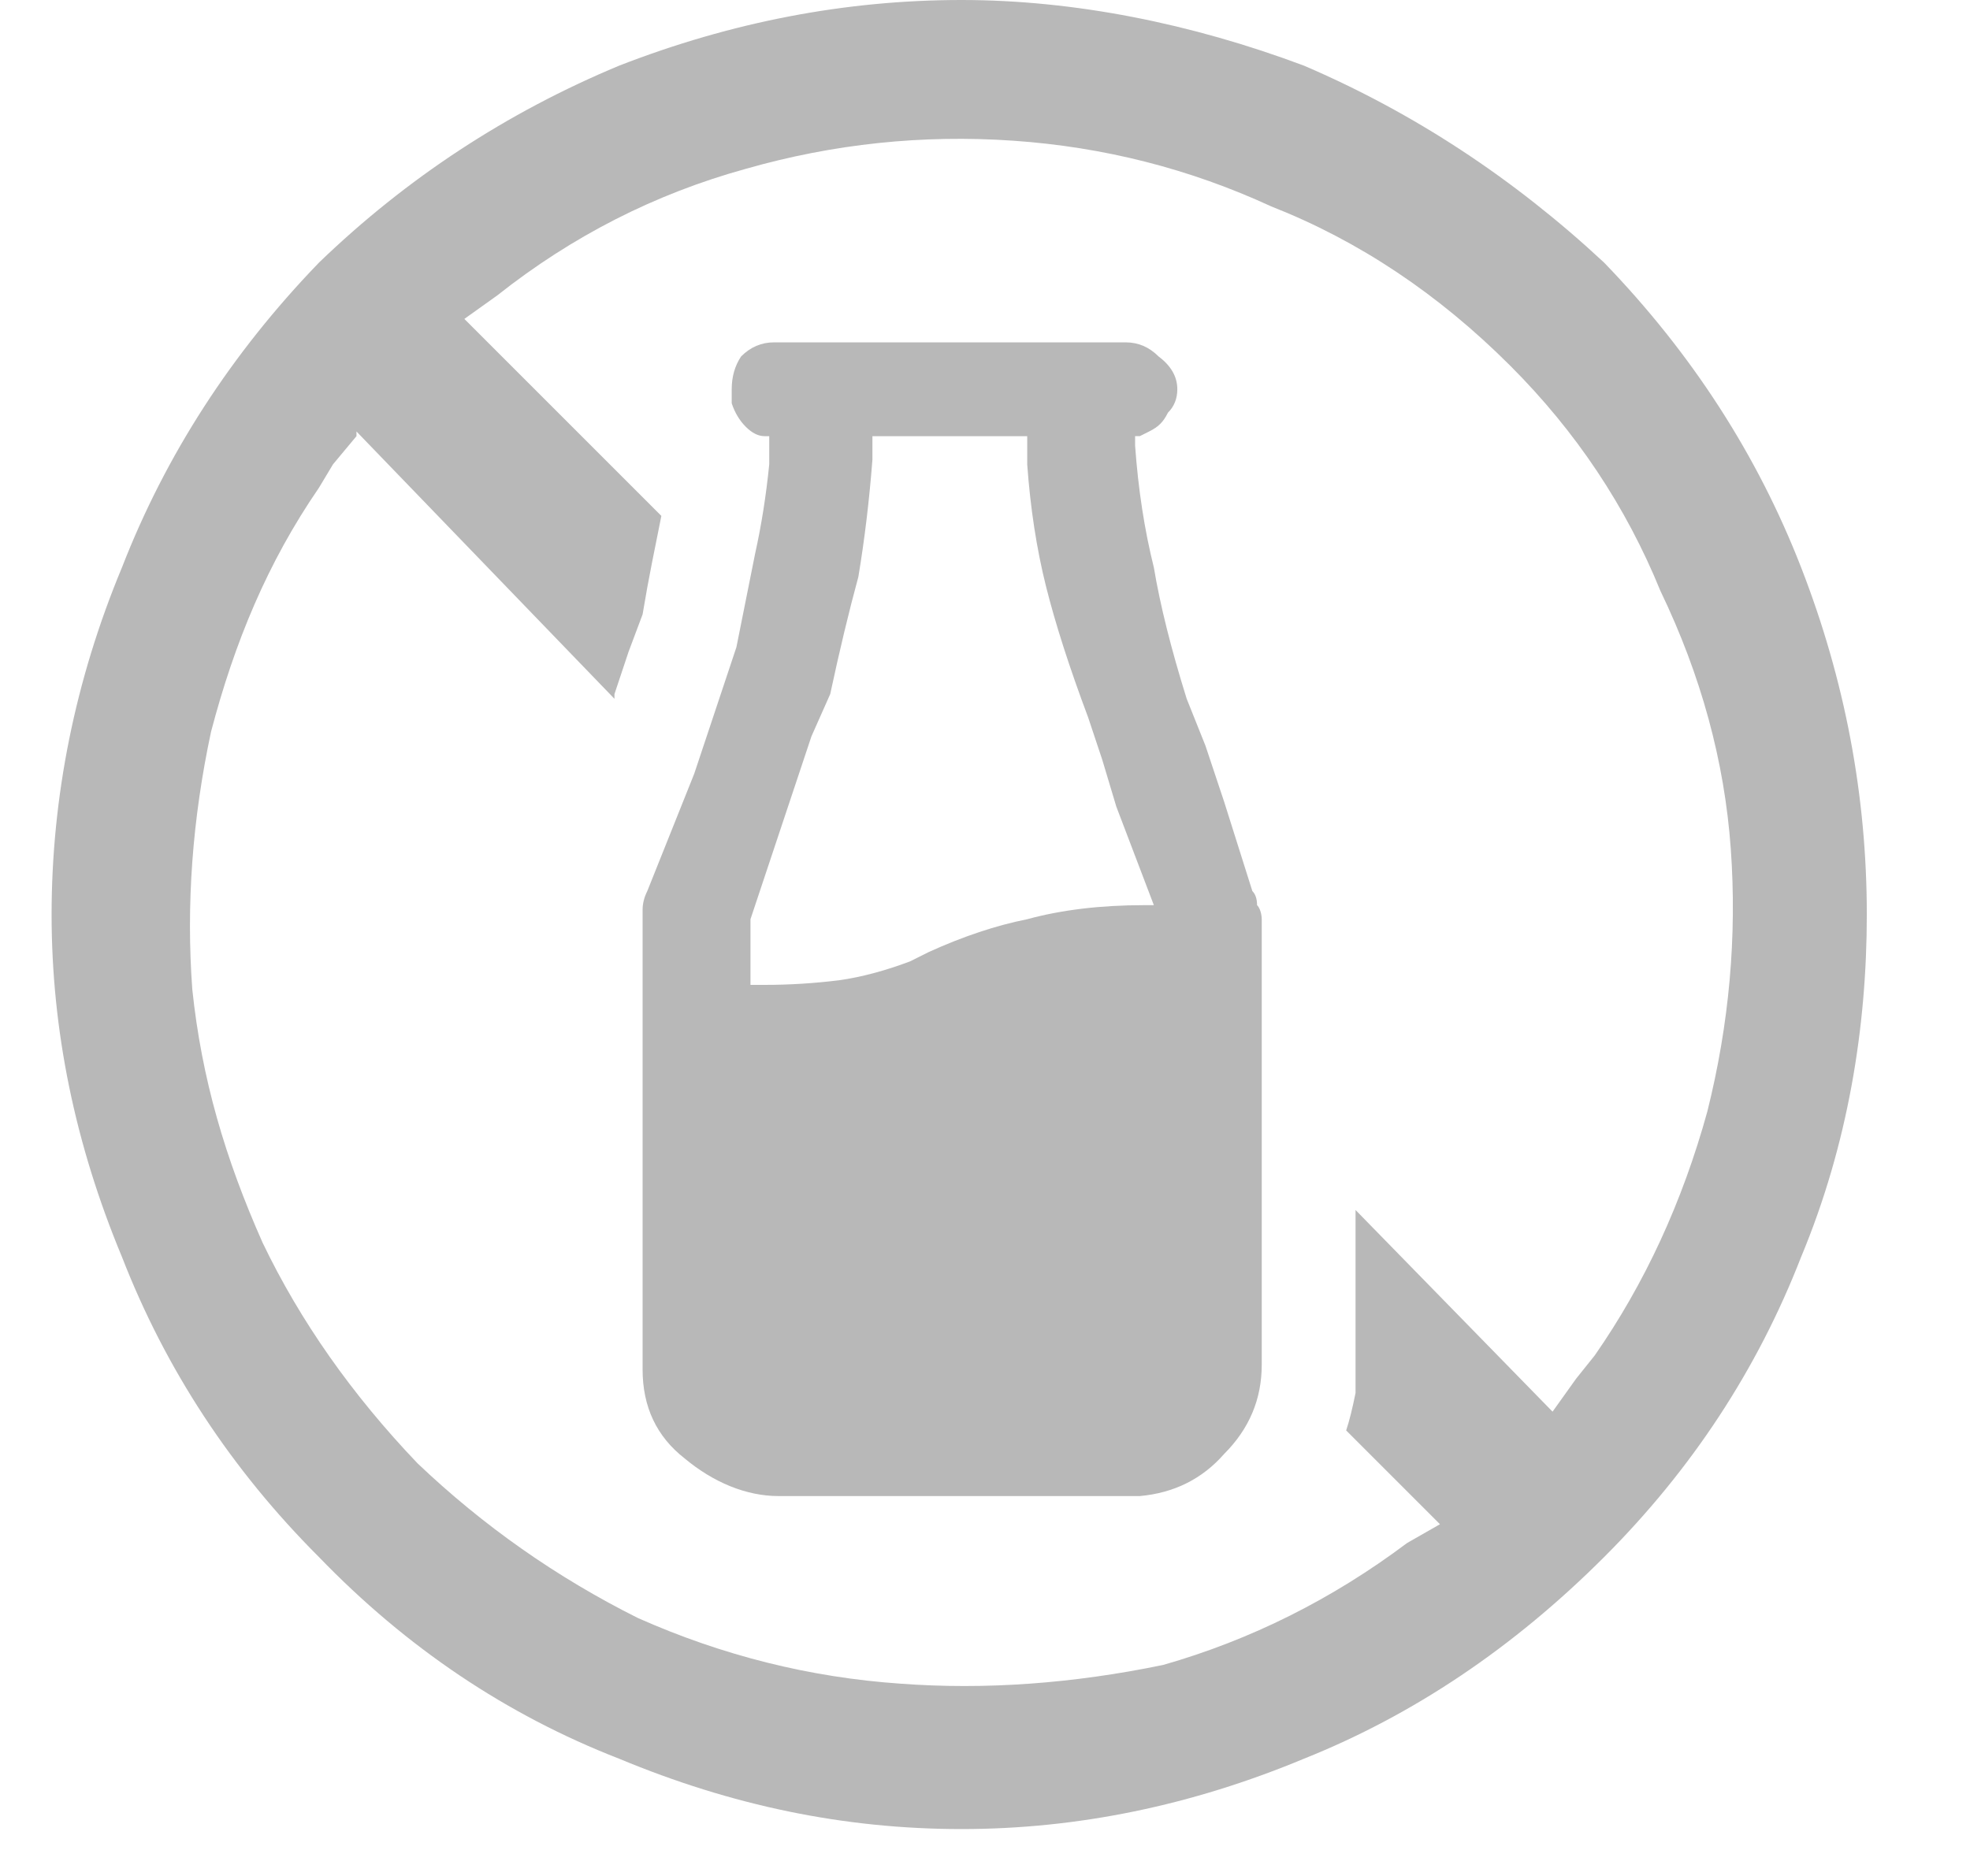 <?xml version="1.0" encoding="UTF-8"?> <svg xmlns="http://www.w3.org/2000/svg" version="1.2" viewBox="0 0 42 40" width="42" height="40"><style>.a{fill:#b8b8b8}</style><path class="a" d="m38.4 12.1q1.4 3.6 1.4 7.4c0 2.4-0.4 4.9-1.4 7.3q-1.4 3.6-4.2 6.4-2.9 2.9-6.4 4.3-3.6 1.5-7.3 1.5c-2.5 0-4.9-0.5-7.3-1.5q-3.6-1.4-6.4-4.3-2.8-2.8-4.2-6.4-1.5-3.6-1.5-7.3c0-2.5 0.5-5 1.5-7.4q1.4-3.6 4.2-6.5 2.8-2.7 6.4-4.2 3.6-1.4 7.3-1.4c2.4 0 4.9 0.5 7.3 1.4q3.5 1.5 6.4 4.2 2.8 2.9 4.2 6.5zm-30.8-2.8l-0.5 0.6-0.3 0.5c-1.1 1.6-1.8 3.3-2.3 5.2q-0.6 2.8-0.4 5.5c0.2 1.9 0.7 3.6 1.5 5.4q1.2 2.5 3.3 4.7 2.1 2 4.7 3.3 2.7 1.2 5.6 1.4 2.7 0.2 5.6-0.4 2.8-0.8 5.2-2.6l0.7-0.4-2-2q0.1-0.3 0.2-0.8 0-0.3 0-0.7v-3.2l4.2 4.3 0.5-0.7 0.4-0.5q1.6-2.3 2.4-5.2 0.7-2.8 0.5-5.6-0.2-2.8-1.5-5.5-1.1-2.7-3.2-4.8-2.3-2.3-5.1-3.4-2.6-1.2-5.5-1.4-2.9-0.2-5.7 0.6-2.9 0.8-5.3 2.7l-0.7 0.5 4.2 4.2q-0.1 0.5-0.2 1-0.1 0.5-0.2 1.1l-0.3 0.8-0.3 0.9v0.1l-5.5-5.7zm16.4-2h-7.5q-0.4 0-0.7 0.3-0.2 0.3-0.2 0.7v0.2 0.1q0.1 0.3 0.3 0.5 0.2 0.2 0.4 0.2h0.1v0.6q-0.1 1-0.3 1.9-0.2 1-0.4 2l-0.3 0.9-0.3 0.9-0.3 0.9-1 2.5q-0.1 0.2-0.1 0.4 0 0.2 0 0.4v9.4q0 1.2 0.9 1.9c0.6 0.5 1.3 0.8 2 0.8h7.7q1.1-0.1 1.8-0.9 0.8-0.8 0.8-1.9v-9.5c0 0 0-0.2-0.1-0.3q0-0.2-0.1-0.3l-0.6-1.9-0.4-1.2-0.4-1q-0.5-1.6-0.7-2.8-0.3-1.2-0.4-2.6v-0.2h0.1l0.2-0.1c0.2-0.1 0.3-0.2 0.4-0.4q0.2-0.2 0.2-0.5 0-0.4-0.4-0.7-0.3-0.3-0.7-0.3zm-2.1 2v0.6q0.1 1.4 0.4 2.6 0.3 1.2 0.9 2.8l0.3 0.9 0.3 1 0.8 2.1h-0.2q-1.4 0-2.5 0.3-1 0.2-2.1 0.7l-0.4 0.2q-0.8 0.3-1.5 0.4-0.8 0.1-1.6 0.1h-0.3v-1.4l1-3 0.3-0.9 0.4-0.9q0.3-1.4 0.6-2.5 0.2-1.2 0.3-2.5v-0.5z"></path></svg> 